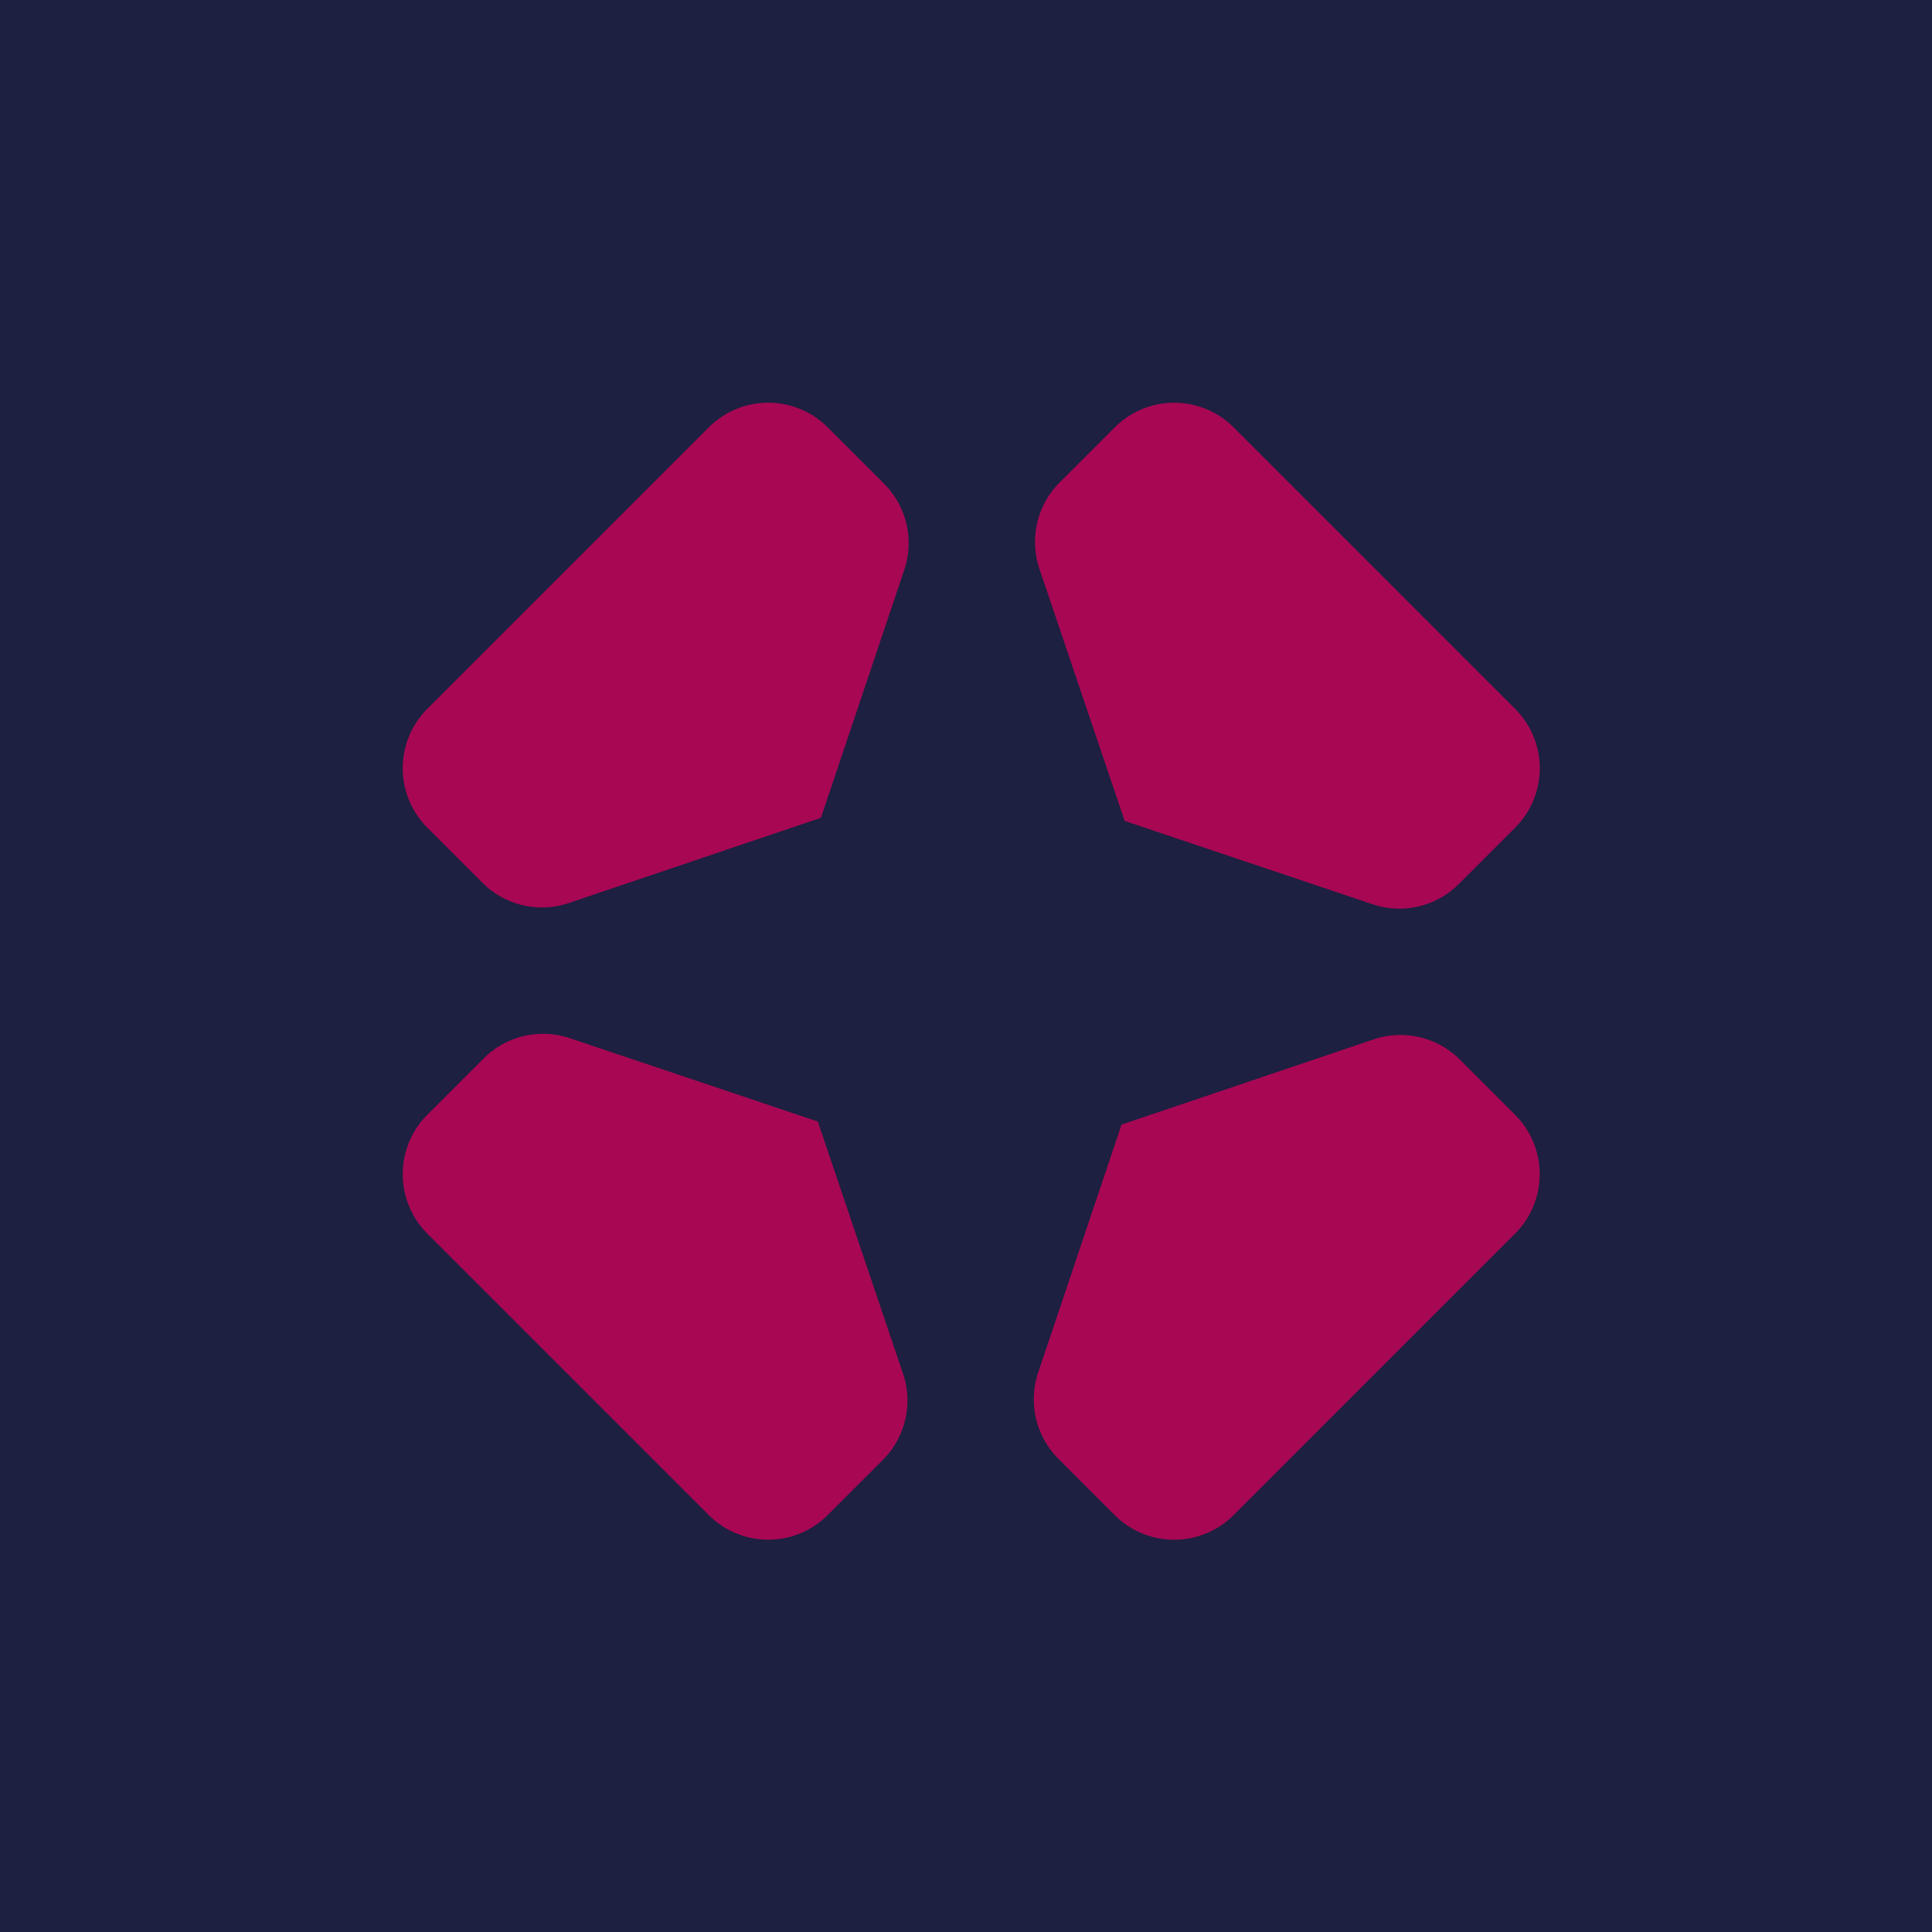 <svg xmlns="http://www.w3.org/2000/svg" viewBox="0 0 120 120">
  <defs>
    <clipPath id="clip-Artboard_1">
      <rect width="120" height="120"/>
    </clipPath>
  </defs>
  <g id="Artboard_1" data-name="Artboard – 1" clip-path="url(#clip-Artboard_1)">
    <rect width="120" height="120" fill="#1d2040"/>
    <g id="Group_2" data-name="Group 2" transform="translate(25.021 25.021)">
      <g id="Group_1" data-name="Group 1" transform="translate(0 0)">
        <path id="Path_1" data-name="Path 1" d="M-1233.607,138.919l3.421-3.421a5.219,5.219,0,0,0,1.253-5.362l-5.292-15.655-15.4-5.177a5.217,5.217,0,0,0-5.353,1.256l-3.5,3.5a5.22,5.22,0,0,0,0,7.381l8.742,8.742,8.741,8.742A5.22,5.22,0,0,0-1233.607,138.919Z" transform="translate(1260 -69.841)" fill="#a80754"/>
        <path id="Path_2" data-name="Path 2" d="M-1145.812,1.529l-3.421,3.421a5.219,5.219,0,0,0-1.254,5.362l5.293,15.655,15.4,5.177a5.219,5.219,0,0,0,5.354-1.256l3.5-3.5a5.218,5.218,0,0,0,0-7.381l-17.483-17.482A5.217,5.217,0,0,0-1145.812,1.529Z" transform="translate(1190.027 0)" fill="#a80754"/>
        <path id="Path_3" data-name="Path 3" d="M-1258.472,26.392l3.422,3.422a5.219,5.219,0,0,0,5.362,1.253l15.655-5.292,5.177-15.4a5.218,5.218,0,0,0-1.257-5.354l-3.5-3.5a5.219,5.219,0,0,0-7.381,0l-8.742,8.742-8.742,8.742A5.22,5.22,0,0,0-1258.472,26.392Z" transform="translate(1260 0)" fill="#a80754"/>
        <path id="Path_4" data-name="Path 4" d="M-1121.082,114.188l-3.421-3.422a5.219,5.219,0,0,0-5.362-1.254l-15.655,5.293-5.177,15.4a5.219,5.219,0,0,0,1.256,5.354l3.5,3.5a5.219,5.219,0,0,0,7.381,0l17.482-17.483A5.217,5.217,0,0,0-1121.082,114.188Z" transform="translate(1190.159 -69.973)" fill="#a80754"/>
      </g>
    </g>
  </g>
</svg>
